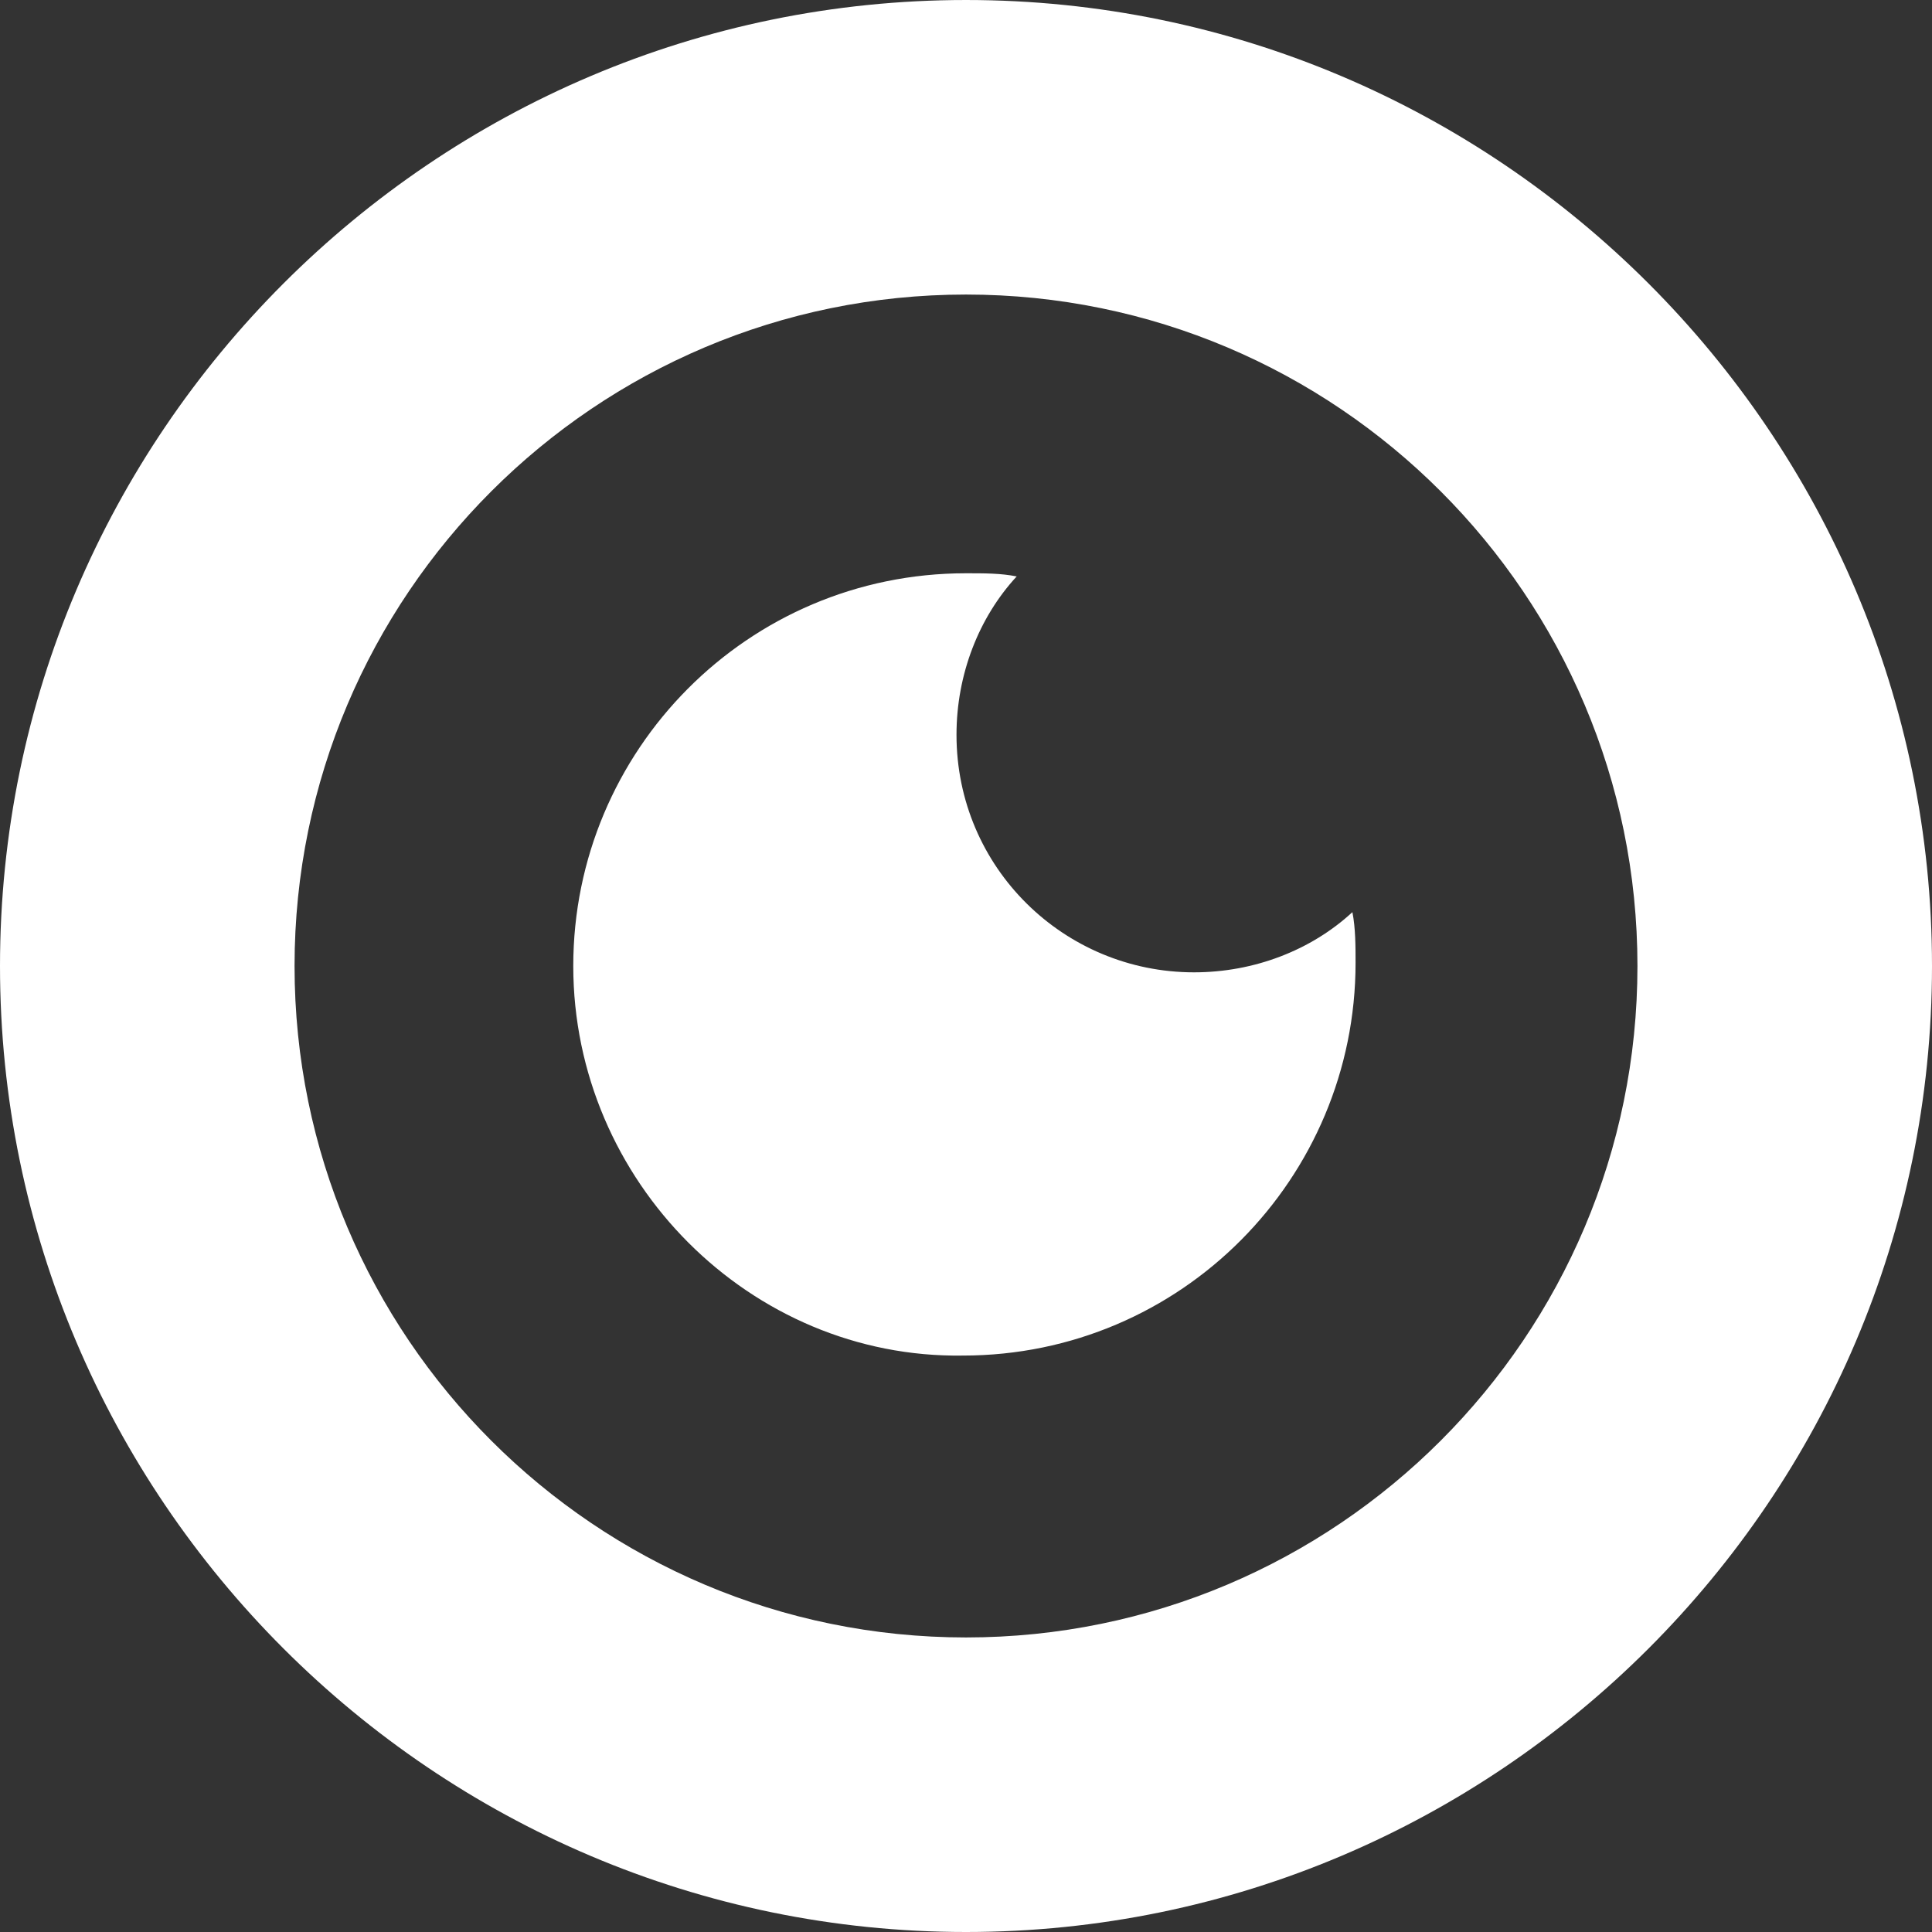 <svg width="72" height="72" viewBox="0 0 72 72" fill="none" xmlns="http://www.w3.org/2000/svg">
<rect x="0" y="0" width="72" height="72" fill="#333333" stroke="none"/>
<path d="M36 72C55.83 72 72 55.83 72 36C72 16.171 55.83 6.10352e-05 36 6.10352e-05C16.171 6.10352e-05 0 16.171 0 36C0 55.83 16.171 72 36 72ZM36 10.977C49.81 10.977 61.023 22.19 61.023 36C61.023 49.81 49.81 61.023 36 61.023C22.19 61.023 10.977 49.81 10.977 36C10.977 22.19 22.19 10.977 36 10.977ZM21.364 36C21.364 27.974 27.856 21.364 36 21.364C36.708 21.364 37.298 21.364 37.889 21.482C36.472 23.017 35.646 25.141 35.646 27.384C35.646 32.341 39.659 36.236 44.498 36.236C46.741 36.236 48.866 35.41 50.4 33.993C50.518 34.584 50.518 35.292 50.518 35.882C50.518 43.908 44.026 50.518 35.882 50.518C27.974 50.636 21.364 44.026 21.364 36Z" fill="white"/>
</svg>